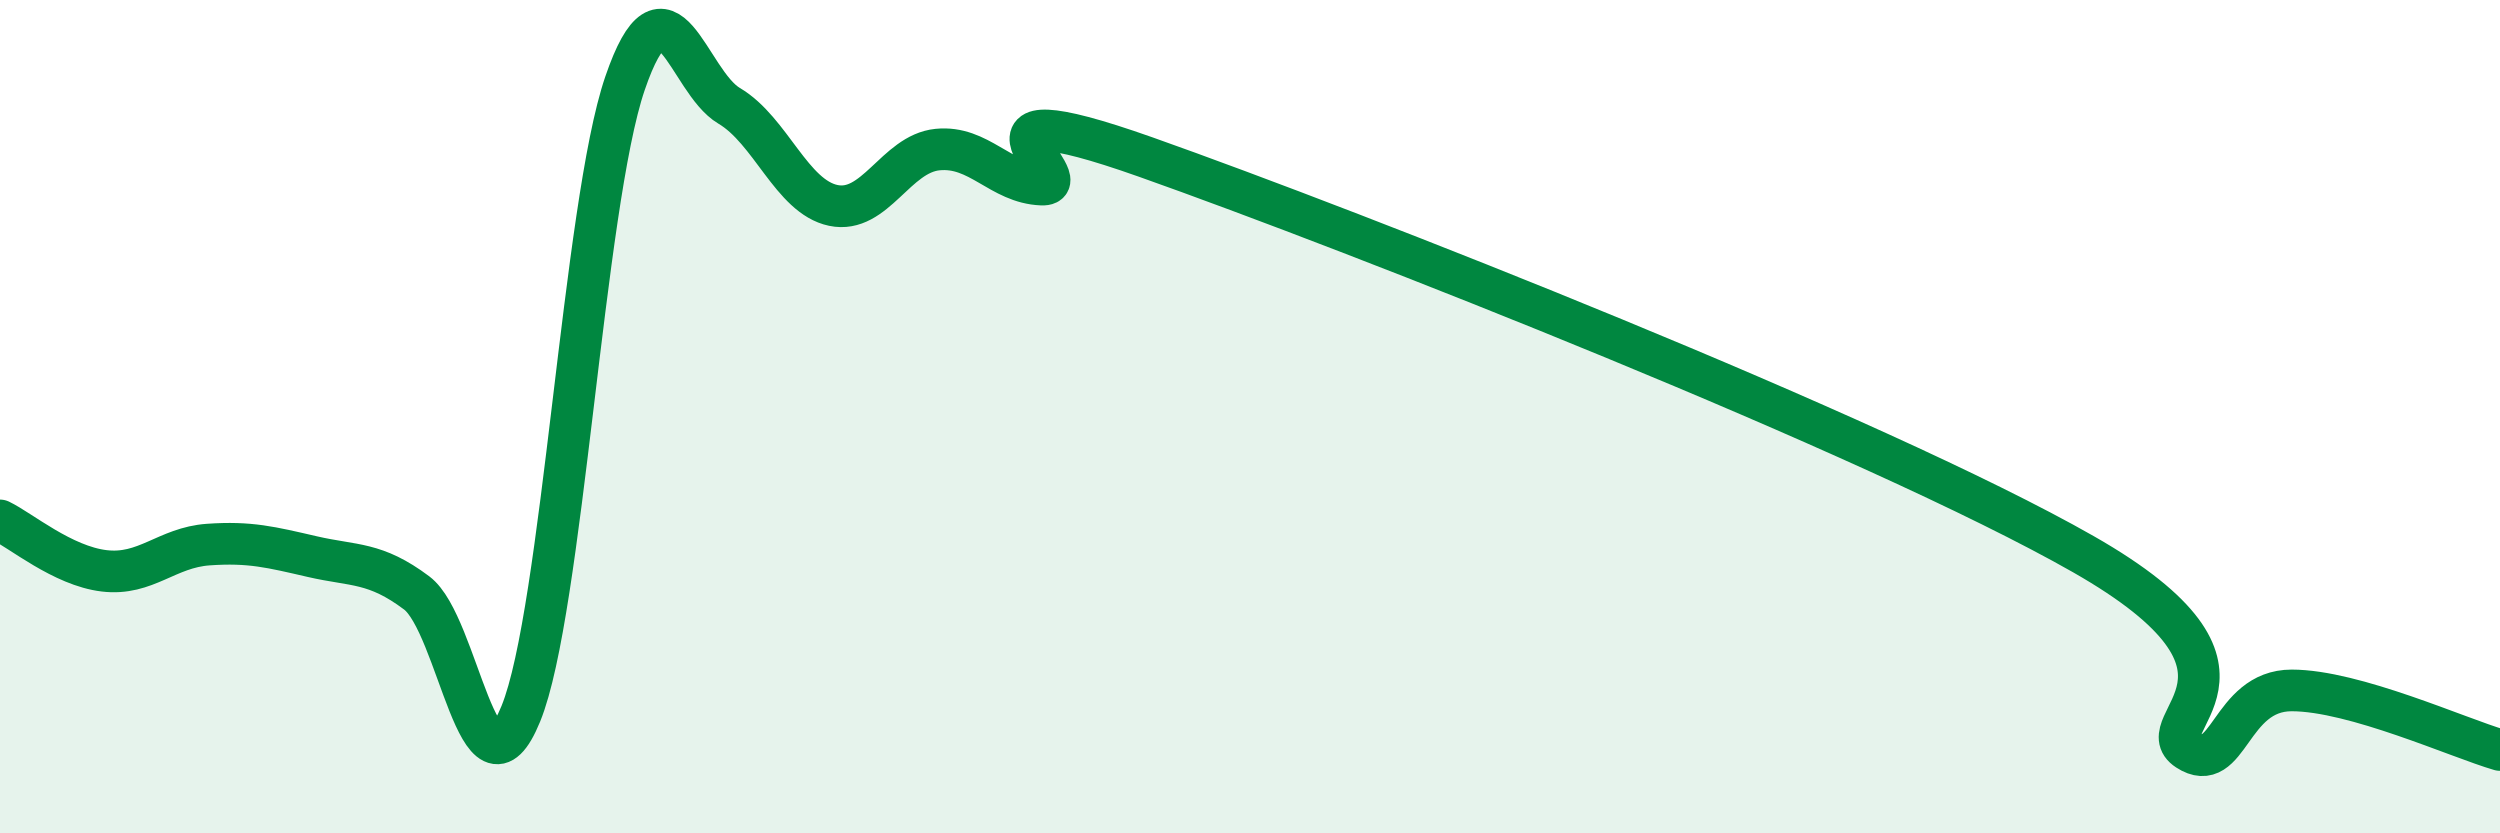 
    <svg width="60" height="20" viewBox="0 0 60 20" xmlns="http://www.w3.org/2000/svg">
      <path
        d="M 0,12.49 C 0.5,12.73 1.5,13.58 2.5,13.7 C 3.5,13.82 4,13.14 5,13.07 C 6,13 6.5,13.13 7.5,13.36 C 8.5,13.59 9,13.48 10,14.23 C 11,14.98 11.5,19.58 12.5,17.13 C 13.5,14.68 14,4.92 15,2 C 16,-0.92 16.5,1.95 17.5,2.54 C 18.5,3.13 19,4.72 20,4.93 C 21,5.14 21.5,3.69 22.5,3.59 C 23.5,3.49 24,4.39 25,4.43 C 26,4.47 22.5,2 27.5,3.77 C 32.5,5.54 45,10.45 50,13.3 C 55,16.15 51.5,17.35 52.5,18 C 53.5,18.65 53.5,16.57 55,16.57 C 56.5,16.57 59,17.71 60,18L60 20L0 20Z"
        fill="#008740"
        opacity="0.1"
        stroke-linecap="round"
        stroke-linejoin="round"
      />
      <path
        d="M 0,12.49 C 0.5,12.73 1.5,13.58 2.5,13.7 C 3.5,13.82 4,13.14 5,13.07 C 6,13 6.5,13.13 7.5,13.36 C 8.5,13.59 9,13.48 10,14.23 C 11,14.98 11.5,19.58 12.5,17.13 C 13.5,14.68 14,4.92 15,2 C 16,-0.92 16.5,1.95 17.5,2.54 C 18.5,3.13 19,4.72 20,4.93 C 21,5.14 21.5,3.69 22.5,3.59 C 23.5,3.49 24,4.39 25,4.43 C 26,4.47 22.5,2 27.5,3.77 C 32.5,5.54 45,10.45 50,13.3 C 55,16.15 51.5,17.35 52.5,18 C 53.5,18.65 53.5,16.57 55,16.57 C 56.5,16.57 59,17.71 60,18"
        stroke="#008740"
        stroke-width="1"
        fill="none"
        stroke-linecap="round"
        stroke-linejoin="round"
      />
    </svg>
  